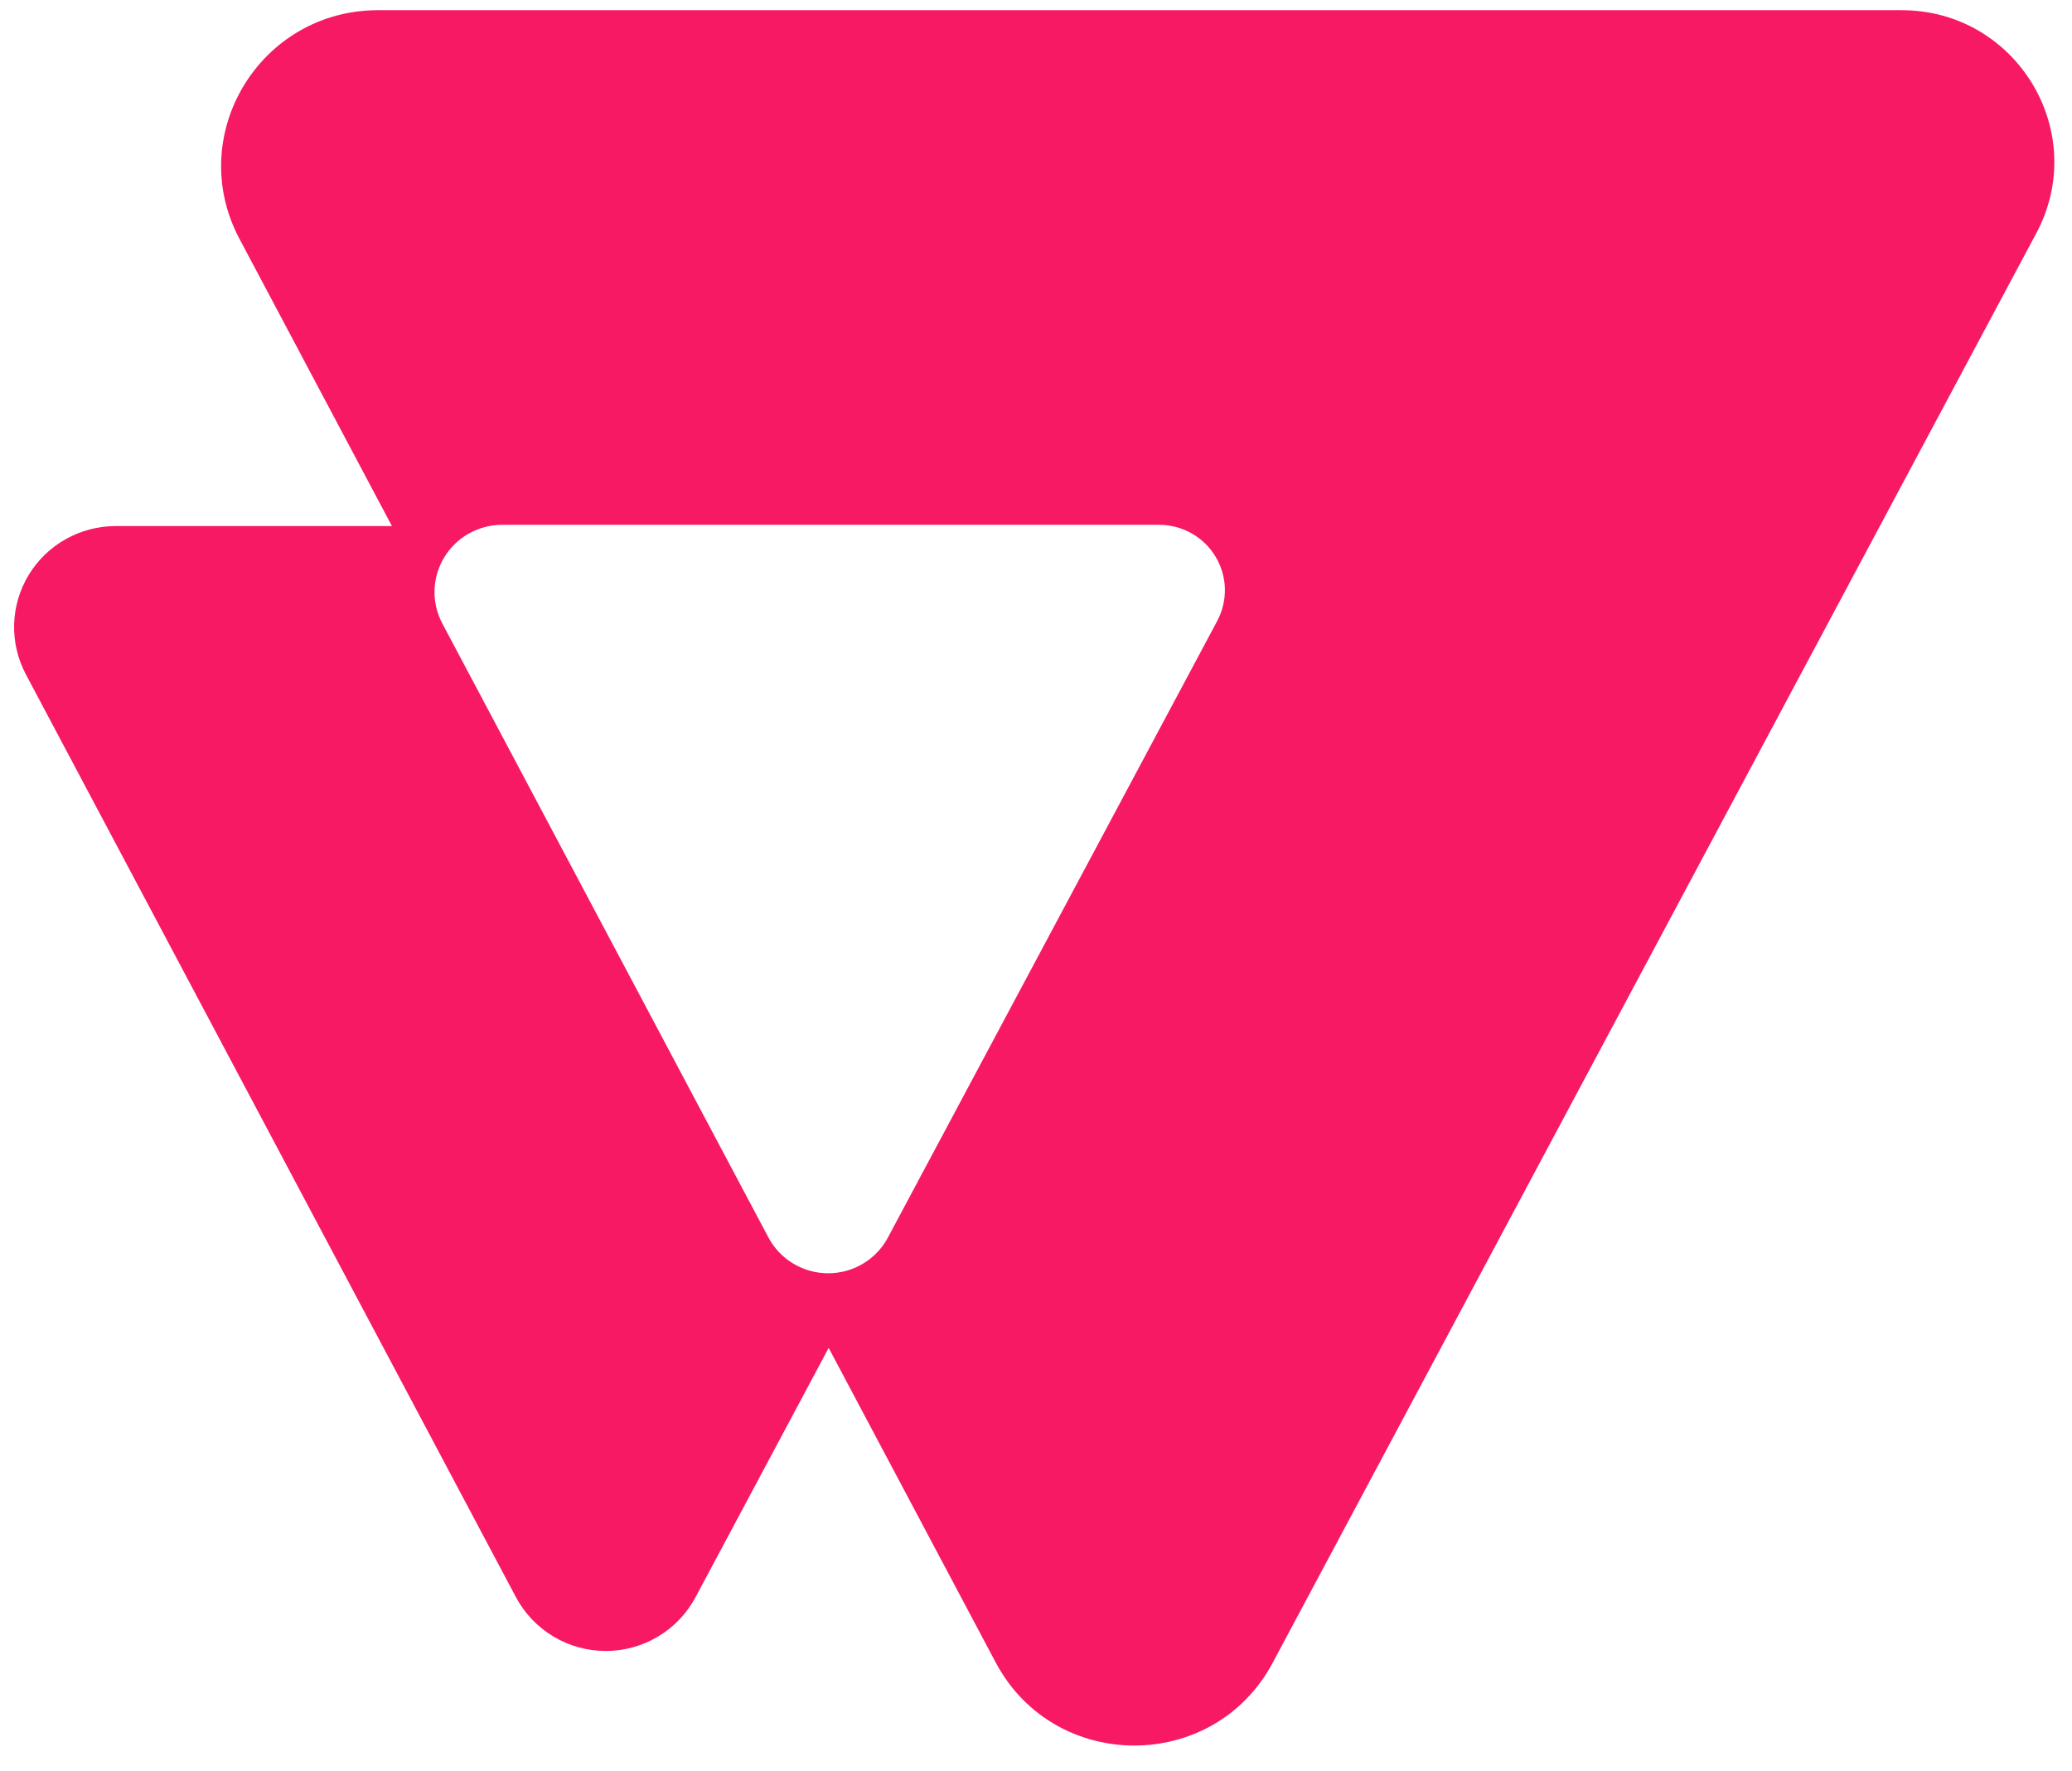 <svg width="62" height="53" viewBox="0 0 62 53" fill="none" xmlns="http://www.w3.org/2000/svg">
<path d="M56.9 0.305H11.312C7.777 0.305 5.514 4.044 7.168 7.152L11.728 15.743H3.461C2.937 15.743 2.423 15.878 1.967 16.134C1.511 16.39 1.129 16.759 0.859 17.205C0.589 17.651 0.438 18.159 0.423 18.679C0.408 19.2 0.528 19.716 0.772 20.177L15.439 47.797C15.698 48.282 16.085 48.689 16.558 48.972C17.031 49.256 17.573 49.406 18.126 49.406C18.678 49.406 19.22 49.256 19.694 48.972C20.167 48.689 20.554 48.282 20.812 47.797L24.796 40.336L29.794 49.749C31.552 53.06 36.317 53.066 38.082 49.759L60.932 6.978C62.547 3.953 60.343 0.305 56.9 0.305ZM36.422 18.583L26.569 37.033C26.397 37.356 26.14 37.627 25.825 37.815C25.51 38.004 25.149 38.103 24.782 38.103C24.414 38.103 24.054 38.004 23.739 37.815C23.424 37.627 23.166 37.356 22.994 37.033L13.237 18.661C13.074 18.354 12.993 18.011 13.002 17.665C13.011 17.318 13.11 16.98 13.29 16.683C13.469 16.386 13.722 16.139 14.025 15.968C14.328 15.797 14.67 15.706 15.019 15.705H34.684C35.023 15.705 35.357 15.793 35.653 15.959C35.949 16.125 36.196 16.365 36.371 16.655C36.546 16.945 36.643 17.274 36.652 17.612C36.66 17.95 36.581 18.285 36.422 18.583Z" fill="#F71963"/>
</svg>
